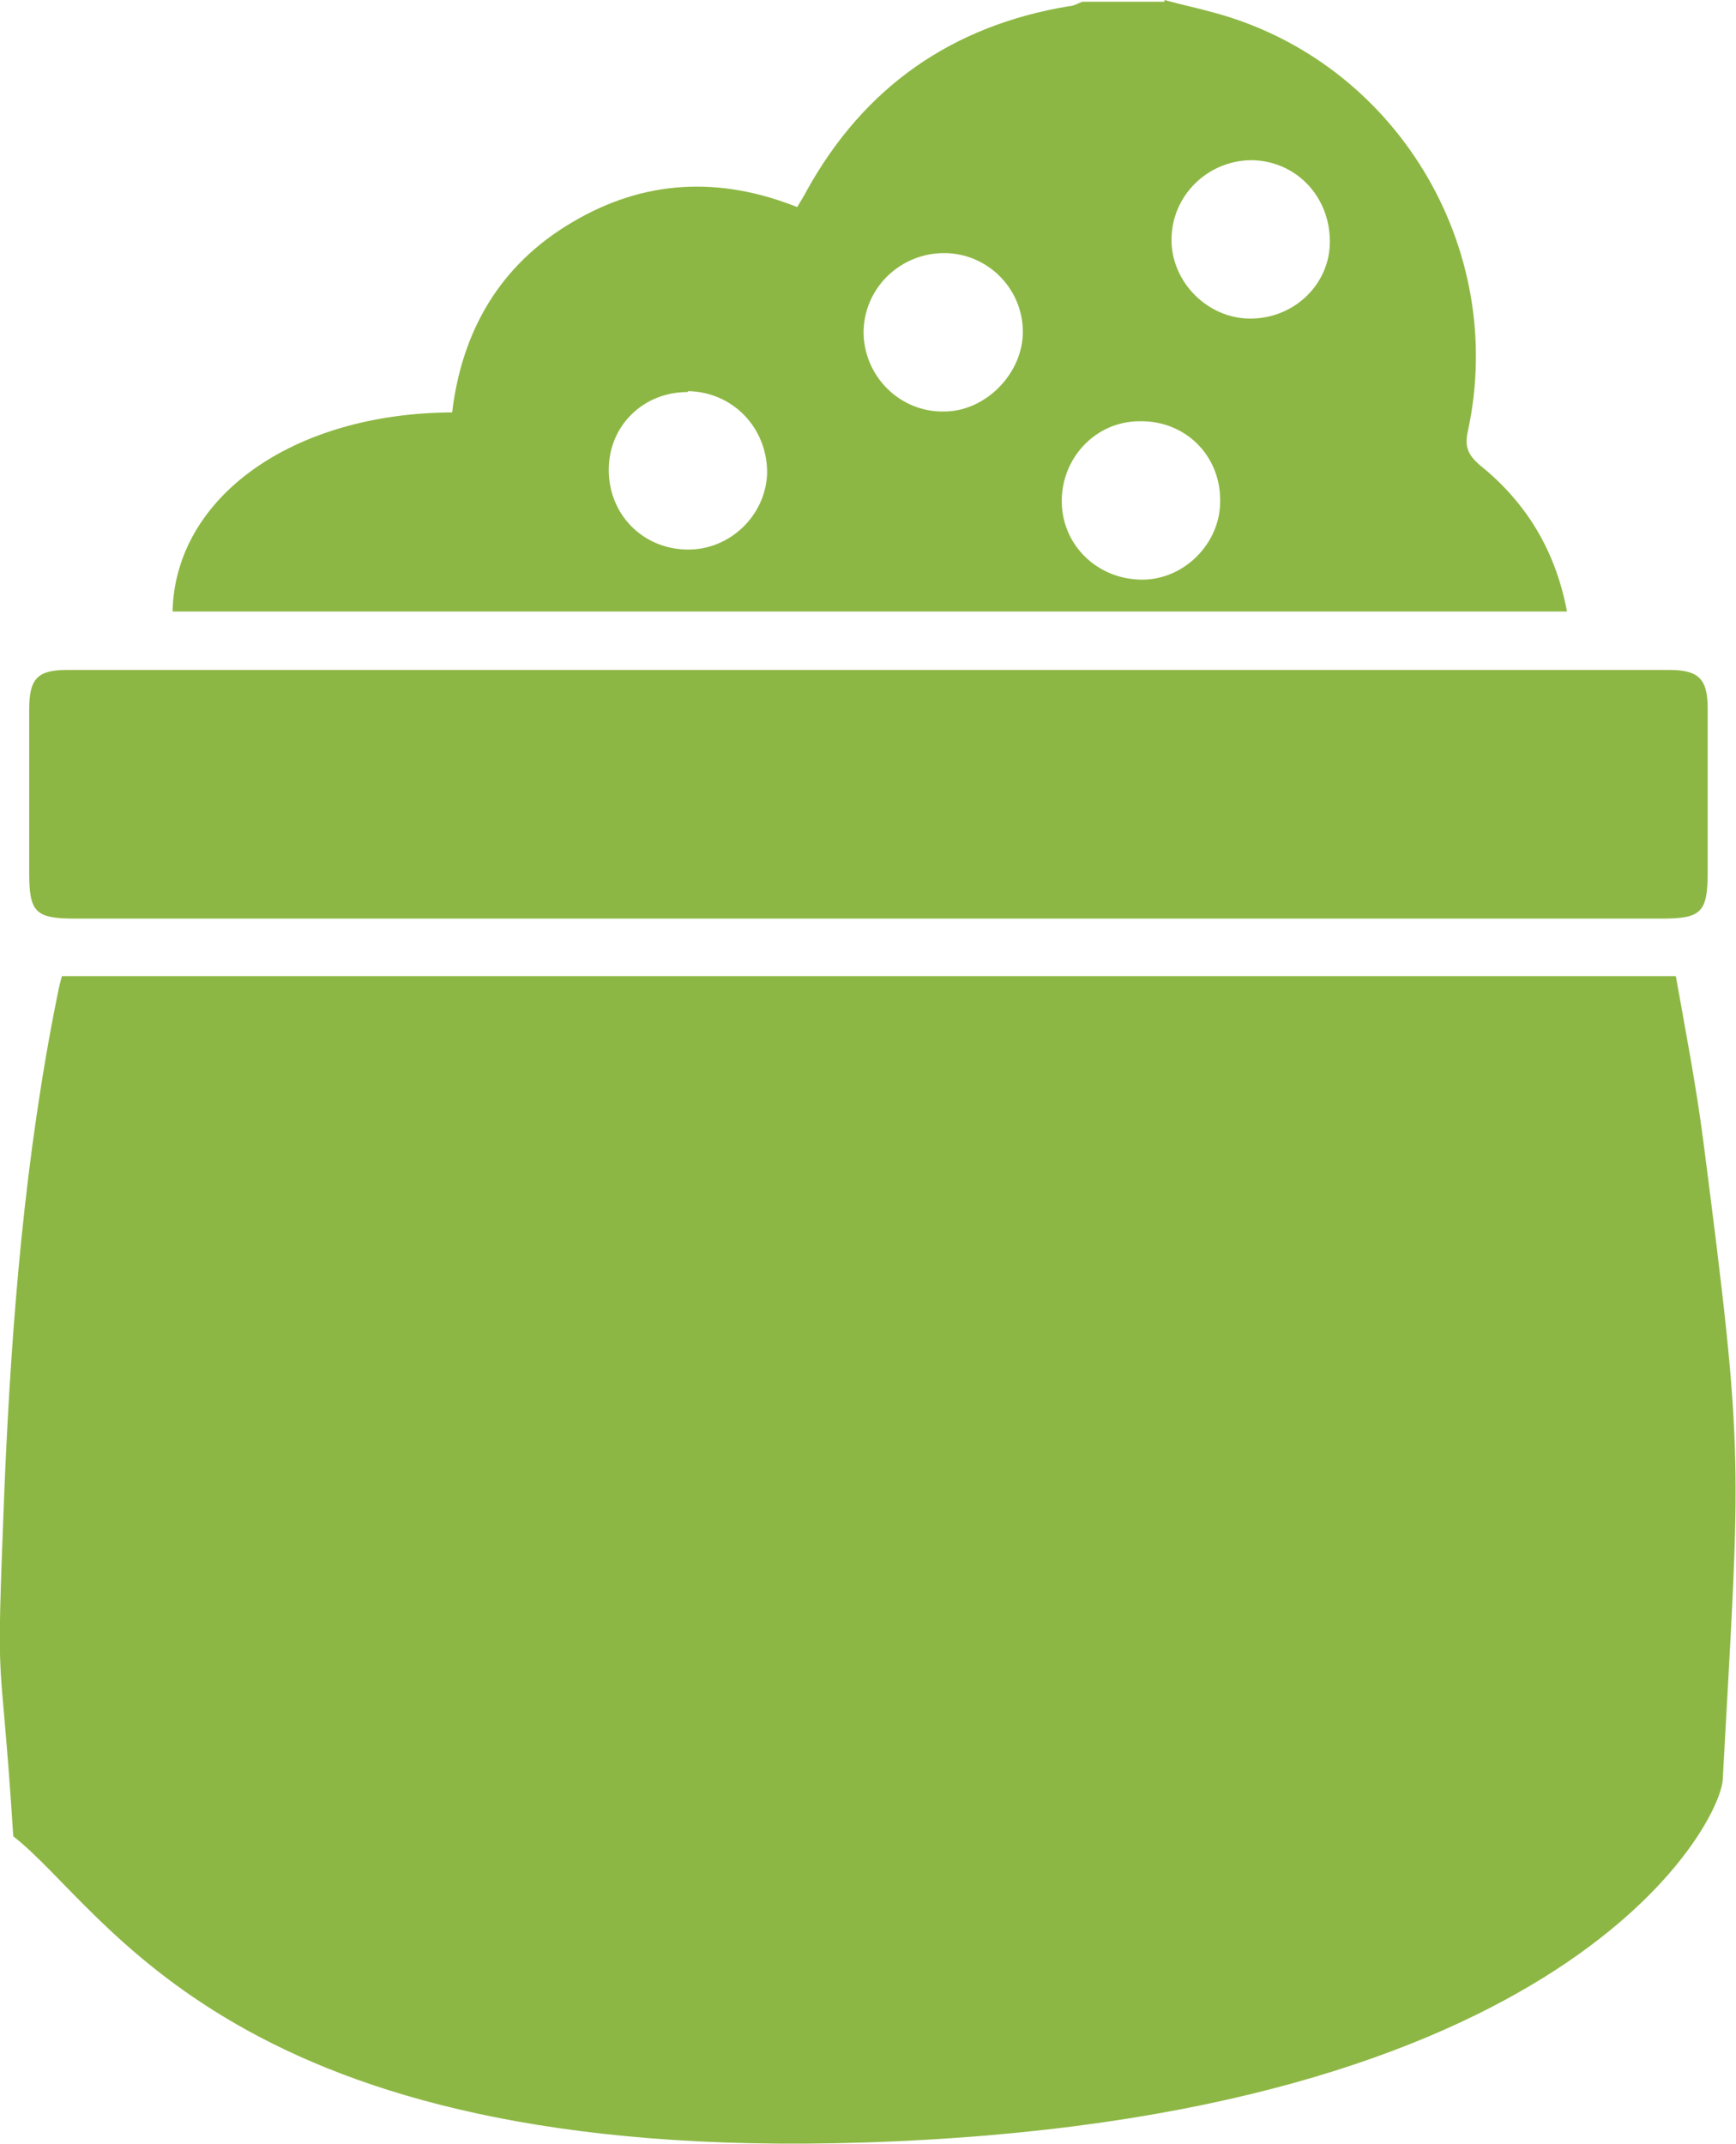 <?xml version="1.0" encoding="UTF-8"?> <svg xmlns="http://www.w3.org/2000/svg" id="Capa_2" viewBox="0 0 19.62 24.23"><defs><style> .cls-1 { fill: #8db744; } </style></defs><g id="Capa_1-2" data-name="Capa_1"><g><path class="cls-1" d="M13.16,0c.18.05.37.09.55.14,2.06.55,3.33,2.65,2.88,4.73-.04.18,0,.27.14.39.52.42.85.96.98,1.65H1.95c.03-1.29,1.35-2.24,3.16-2.25.11-.92.54-1.67,1.36-2.15.81-.48,1.66-.52,2.54-.17.04-.07.08-.13.11-.19.65-1.17,1.64-1.86,2.96-2.08.05,0,.1-.03.15-.05.31,0,.62,0,.93,0ZM9.76,3.75c0,.5.41.91.91.9.47,0,.89-.43.89-.9,0-.49-.4-.89-.89-.89-.5,0-.91.4-.91.9ZM12.91,6.55c.48,0,.89-.42.88-.9,0-.51-.4-.9-.91-.89-.5,0-.89.42-.88.92.01.49.41.87.91.87ZM15.03,2.73c0-.51-.38-.91-.88-.92-.5,0-.91.4-.91.9,0,.48.41.89.89.89.5,0,.9-.39.9-.87ZM7.77,4.43c-.5,0-.89.38-.89.88,0,.5.38.89.88.9.49.01.9-.39.91-.87,0-.51-.39-.91-.89-.92Z"></path><path class="cls-1" d="M19.25,12.89c-.08-.62-.2-1.24-.31-1.86H.7c-.02.07-.03.11-.04.16-.38,1.86-.53,3.74-.61,5.63-.1,2.55-.05,1.58.1,3.93,1.07.83,2.47,3.69,9.61,3.46,7.95-.25,9.68-3.59,9.71-4.1.2-3.66.25-3.58-.22-7.22Z"></path><path class="cls-1" d="M9.82,10.38c-2.99,0-5.98,0-8.97,0-.45,0-.52-.07-.52-.52,0-.61,0-1.22,0-1.84,0-.35.09-.45.43-.45,6.03,0,12.07,0,18.1,0,.34,0,.44.1.44.44,0,.61,0,1.22,0,1.84,0,.46-.07.53-.52.53-2.99,0-5.98,0-8.97,0Z"></path></g></g></svg> 